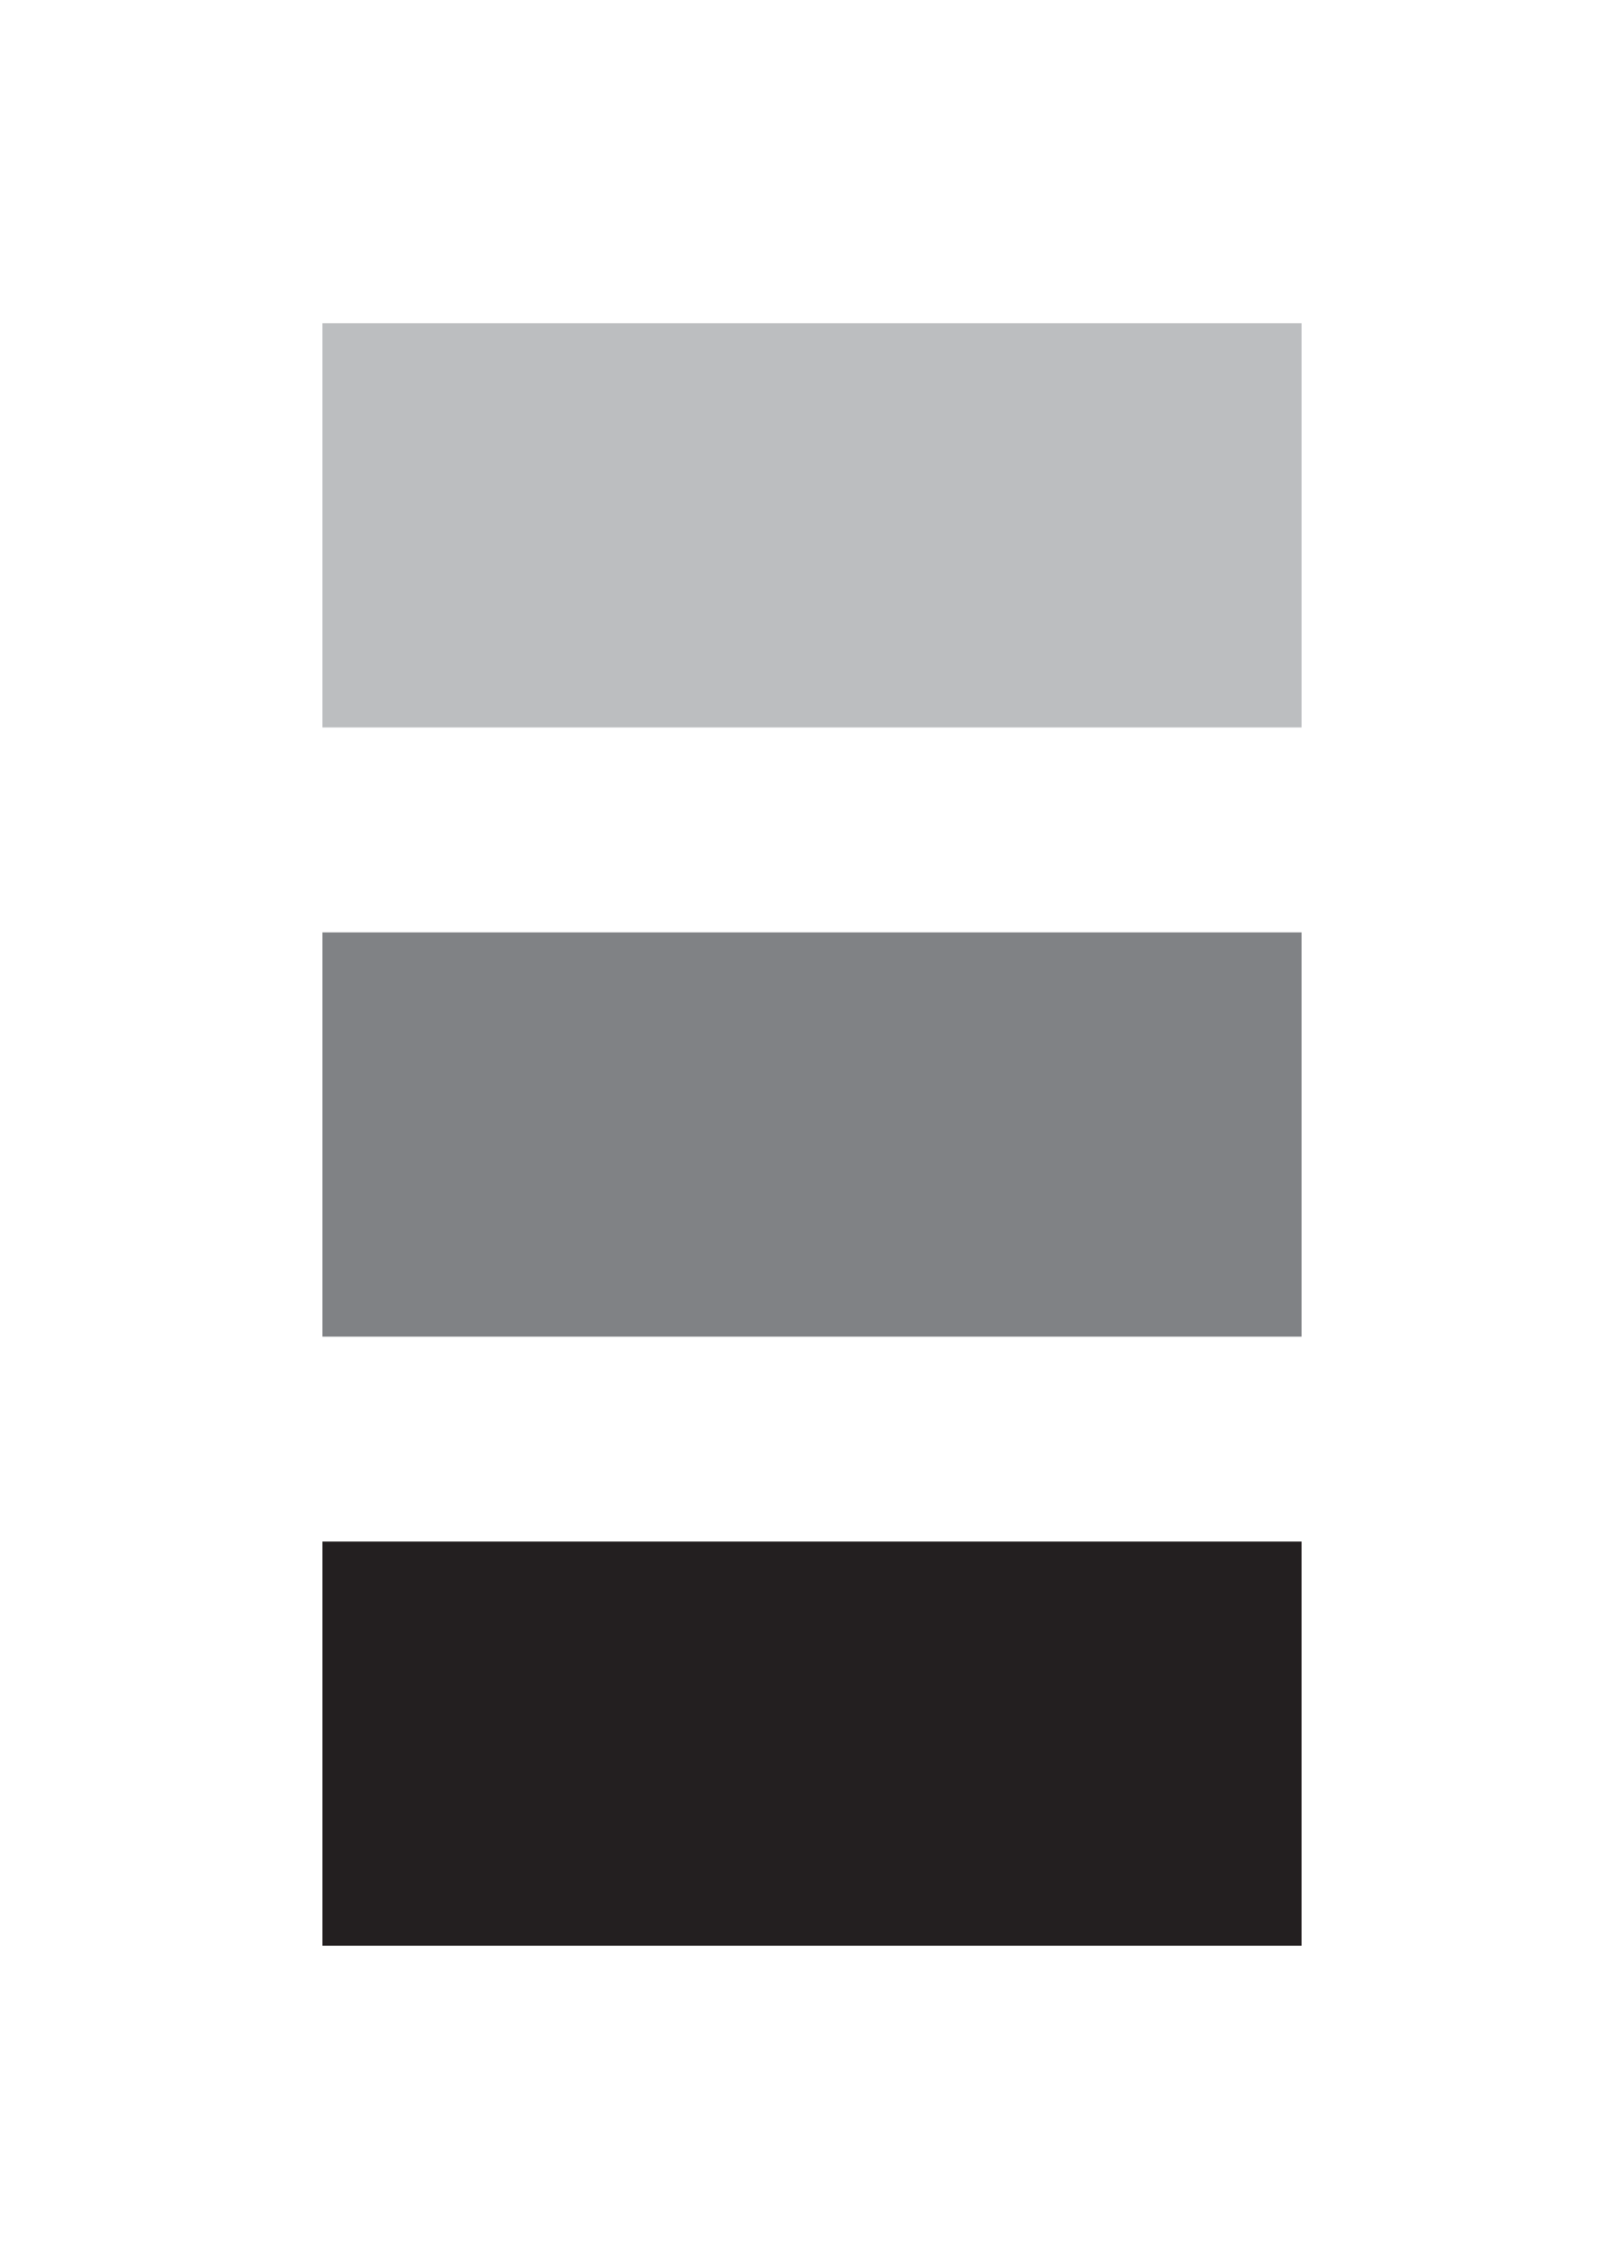 <?xml version="1.0" encoding="UTF-8"?><svg id="Layer_2" xmlns="http://www.w3.org/2000/svg" viewBox="0 0 23.07 32.21"><rect x="0" y="0" width="23.07" height="32.21" fill="#333333" stroke="none"/><defs><style>.cls-1{fill:#fff;}.cls-2{fill:#808285;}.cls-3{fill:#bcbec0;}.cls-4{fill:#231f20;}</style></defs><g id="Layer_2-2"><rect class="cls-1" width="23.07" height="32.21" transform="translate(23.07 32.21) rotate(180)"/><rect class="cls-1" x="1.67" y="1.67" width="19.73" height="28.86" transform="translate(23.07 32.21) rotate(180)"/><rect class="cls-2" x="4.58" y="13.23" width="13.91" height="5.74" transform="translate(23.07 32.21) rotate(180)"/><rect class="cls-4" x="4.58" y="21.88" width="13.91" height="5.74" transform="translate(23.07 49.51) rotate(180)"/><rect class="cls-3" x="4.58" y="4.58" width="13.91" height="5.74" transform="translate(23.07 14.91) rotate(180)"/></g></svg>